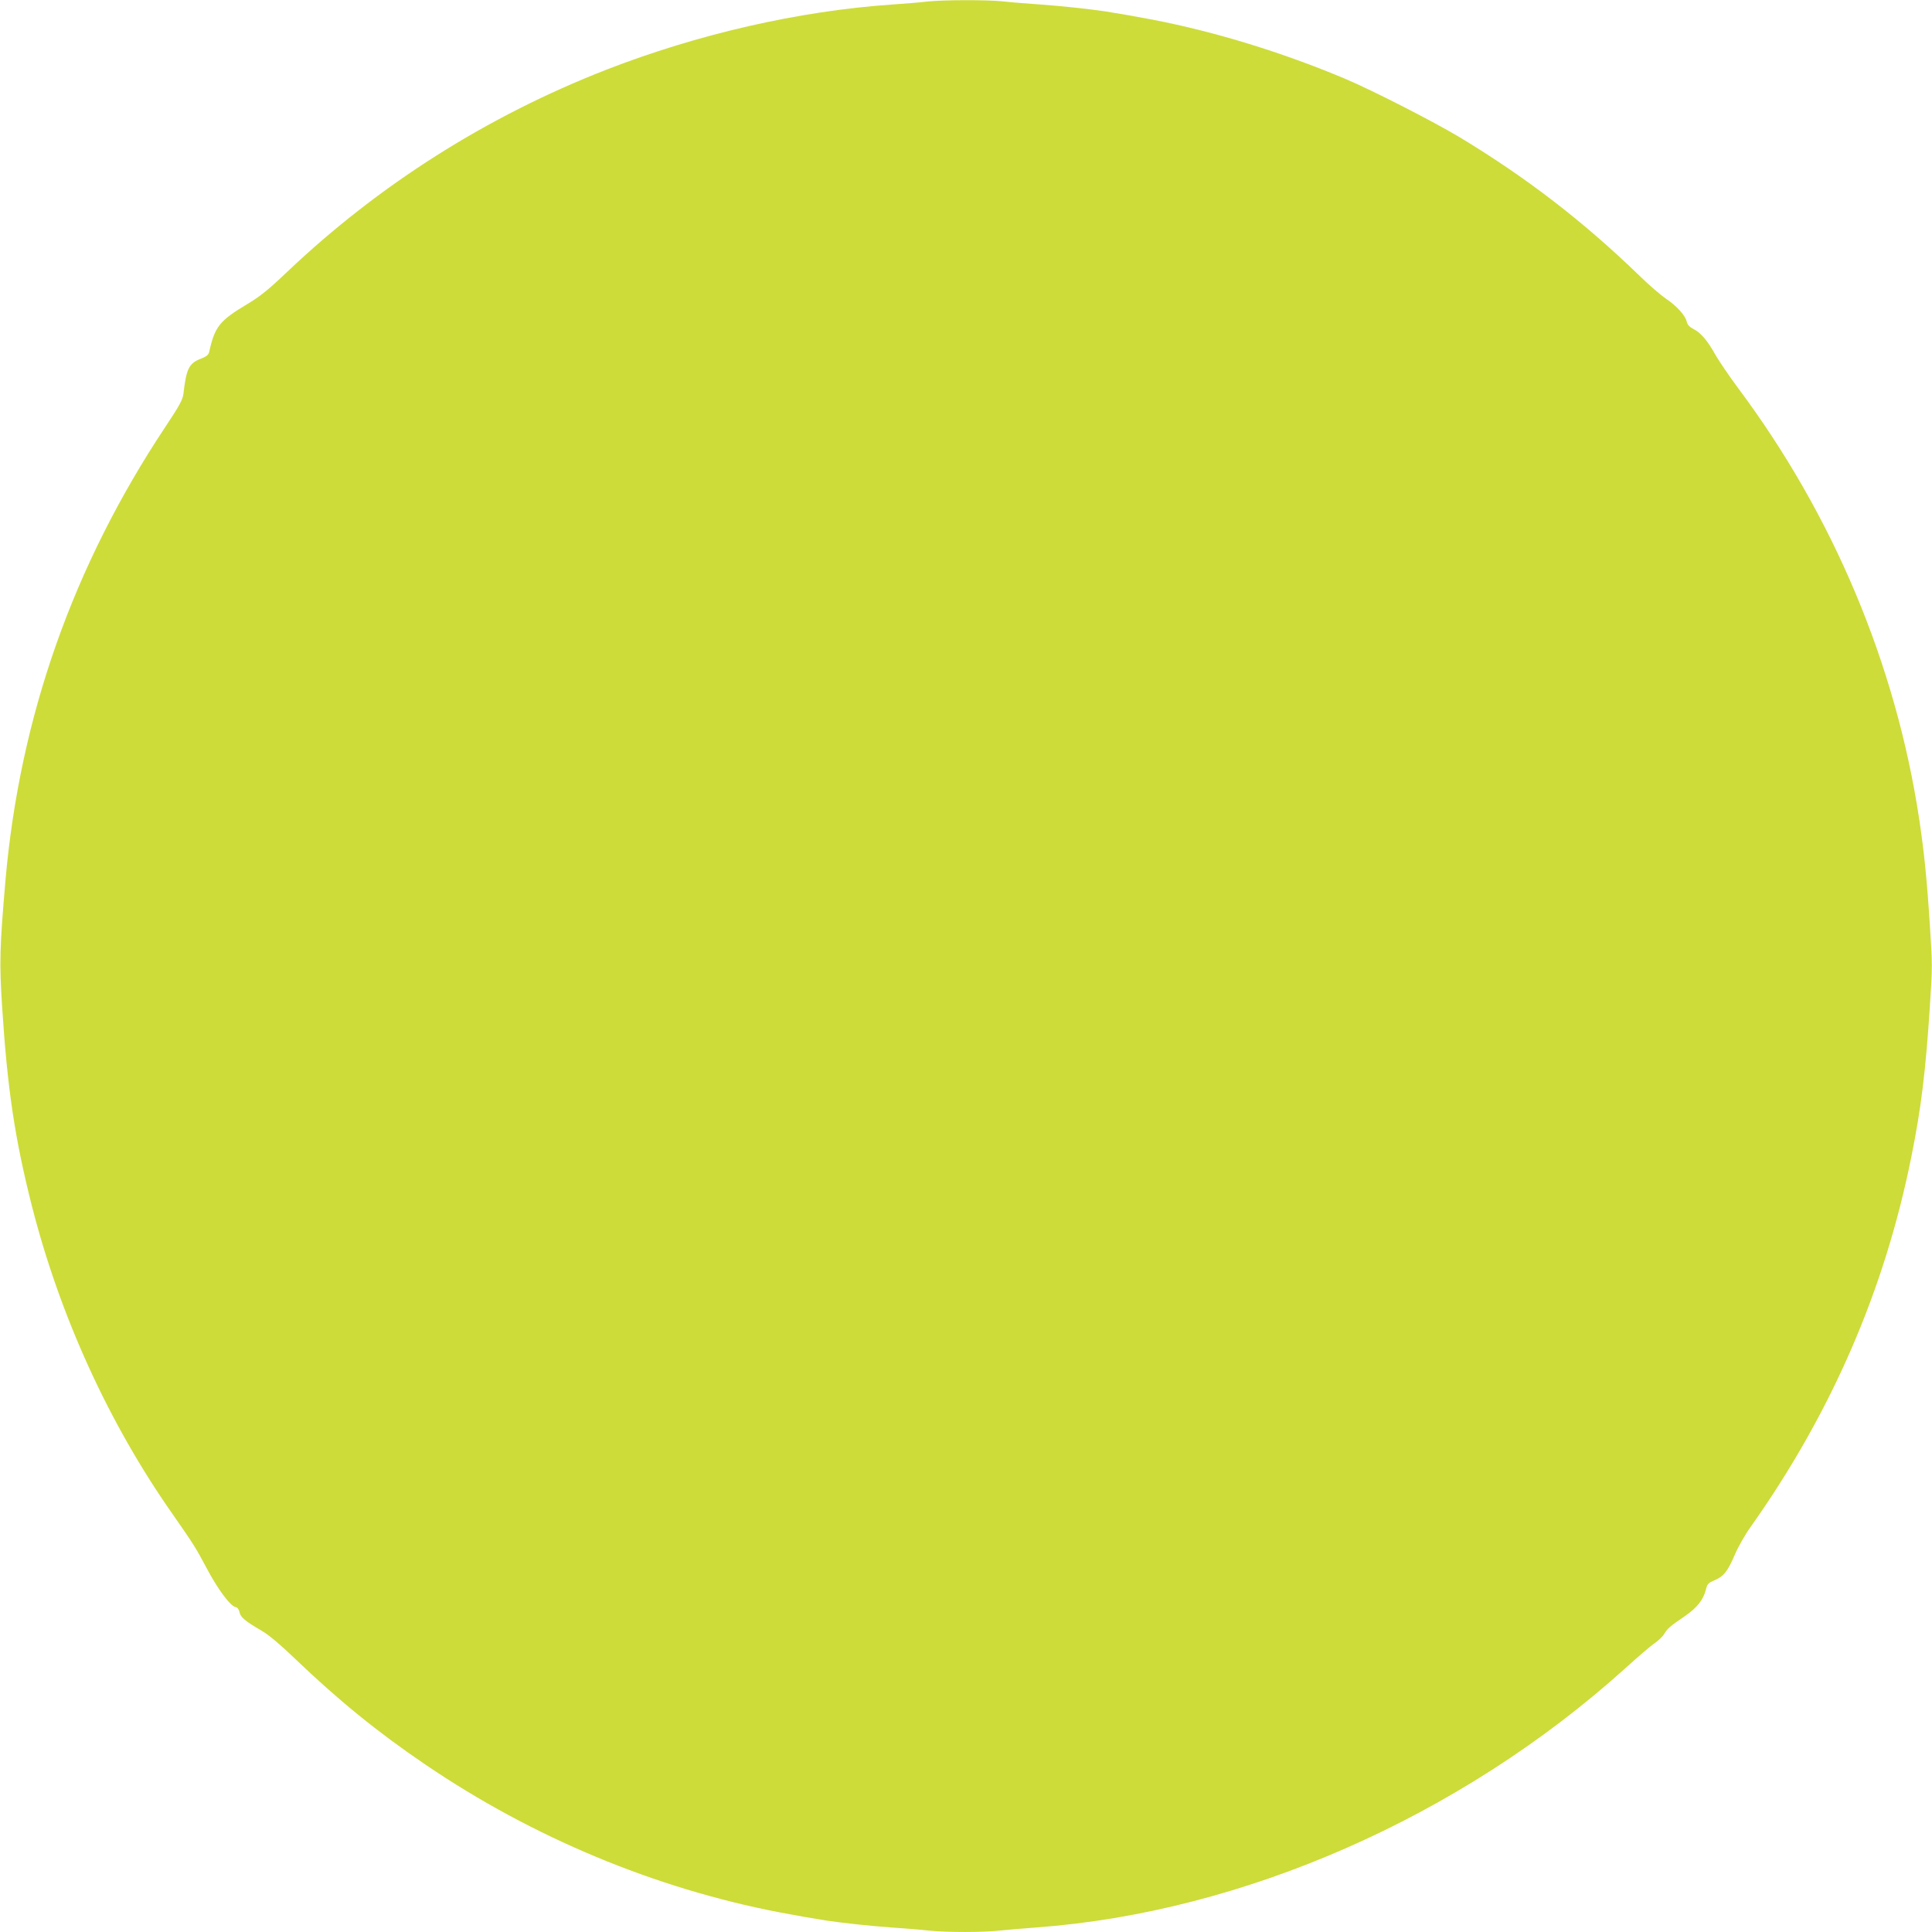 <?xml version="1.0" standalone="no"?>
<!DOCTYPE svg PUBLIC "-//W3C//DTD SVG 20010904//EN"
 "http://www.w3.org/TR/2001/REC-SVG-20010904/DTD/svg10.dtd">
<svg version="1.0" xmlns="http://www.w3.org/2000/svg"
 width="1280pt" height="1280pt" viewBox="0 0 1280 1280"
 preserveAspectRatio="xMidYMid meet">
<g transform="translate(0,1280) scale(0.1,-0.1)"
fill="#cddc39" stroke="none">
<path d="M6145 12790 c-38 -5 -144 -14 -235 -20 -620 -43 -1287 -196 -1896
-433 -788 -308 -1503 -761 -2109 -1336 -127 -121 -182 -165 -264 -214 -187
-112 -217 -149 -255 -318 -4 -19 -17 -30 -49 -43 -85 -32 -102 -64 -122 -237
-5 -38 -27 -78 -118 -215 -613 -922 -966 -1924 -1061 -3009 -38 -444 -41 -540
-22 -834 35 -546 84 -872 196 -1316 187 -735 512 -1447 936 -2050 138 -198
151 -219 225 -358 73 -138 156 -249 191 -255 12 -2 21 -15 25 -34 7 -33 38
-59 148 -123 45 -26 121 -90 215 -180 290 -278 550 -490 870 -707 708 -481
1517 -818 2340 -977 138 -26 196 -36 320 -56 102 -15 283 -35 425 -45 88 -6
201 -15 252 -21 118 -12 363 -12 472 1 47 5 154 14 236 20 1369 100 2806 731
3895 1710 88 80 180 159 205 175 24 17 52 44 61 60 22 36 36 49 136 117 82 57
122 107 140 176 9 38 16 45 59 63 60 26 86 59 134 172 21 49 67 130 103 180
536 757 889 1571 1066 2457 64 317 94 563 122 993 17 255 17 281 0 535 -20
312 -38 486 -71 707 -155 1024 -570 2011 -1199 2853 -58 78 -125 177 -149 218
-53 96 -98 149 -147 174 -27 14 -40 28 -45 49 -9 41 -67 105 -139 153 -33 23
-113 91 -176 153 -372 360 -749 650 -1190 916 -177 106 -576 310 -758 387
-413 174 -859 311 -1272 391 -138 26 -196 36 -320 56 -102 15 -283 35 -425 45
-88 6 -201 15 -252 21 -106 11 -397 10 -498 -1z"/>
</g>
</svg>
